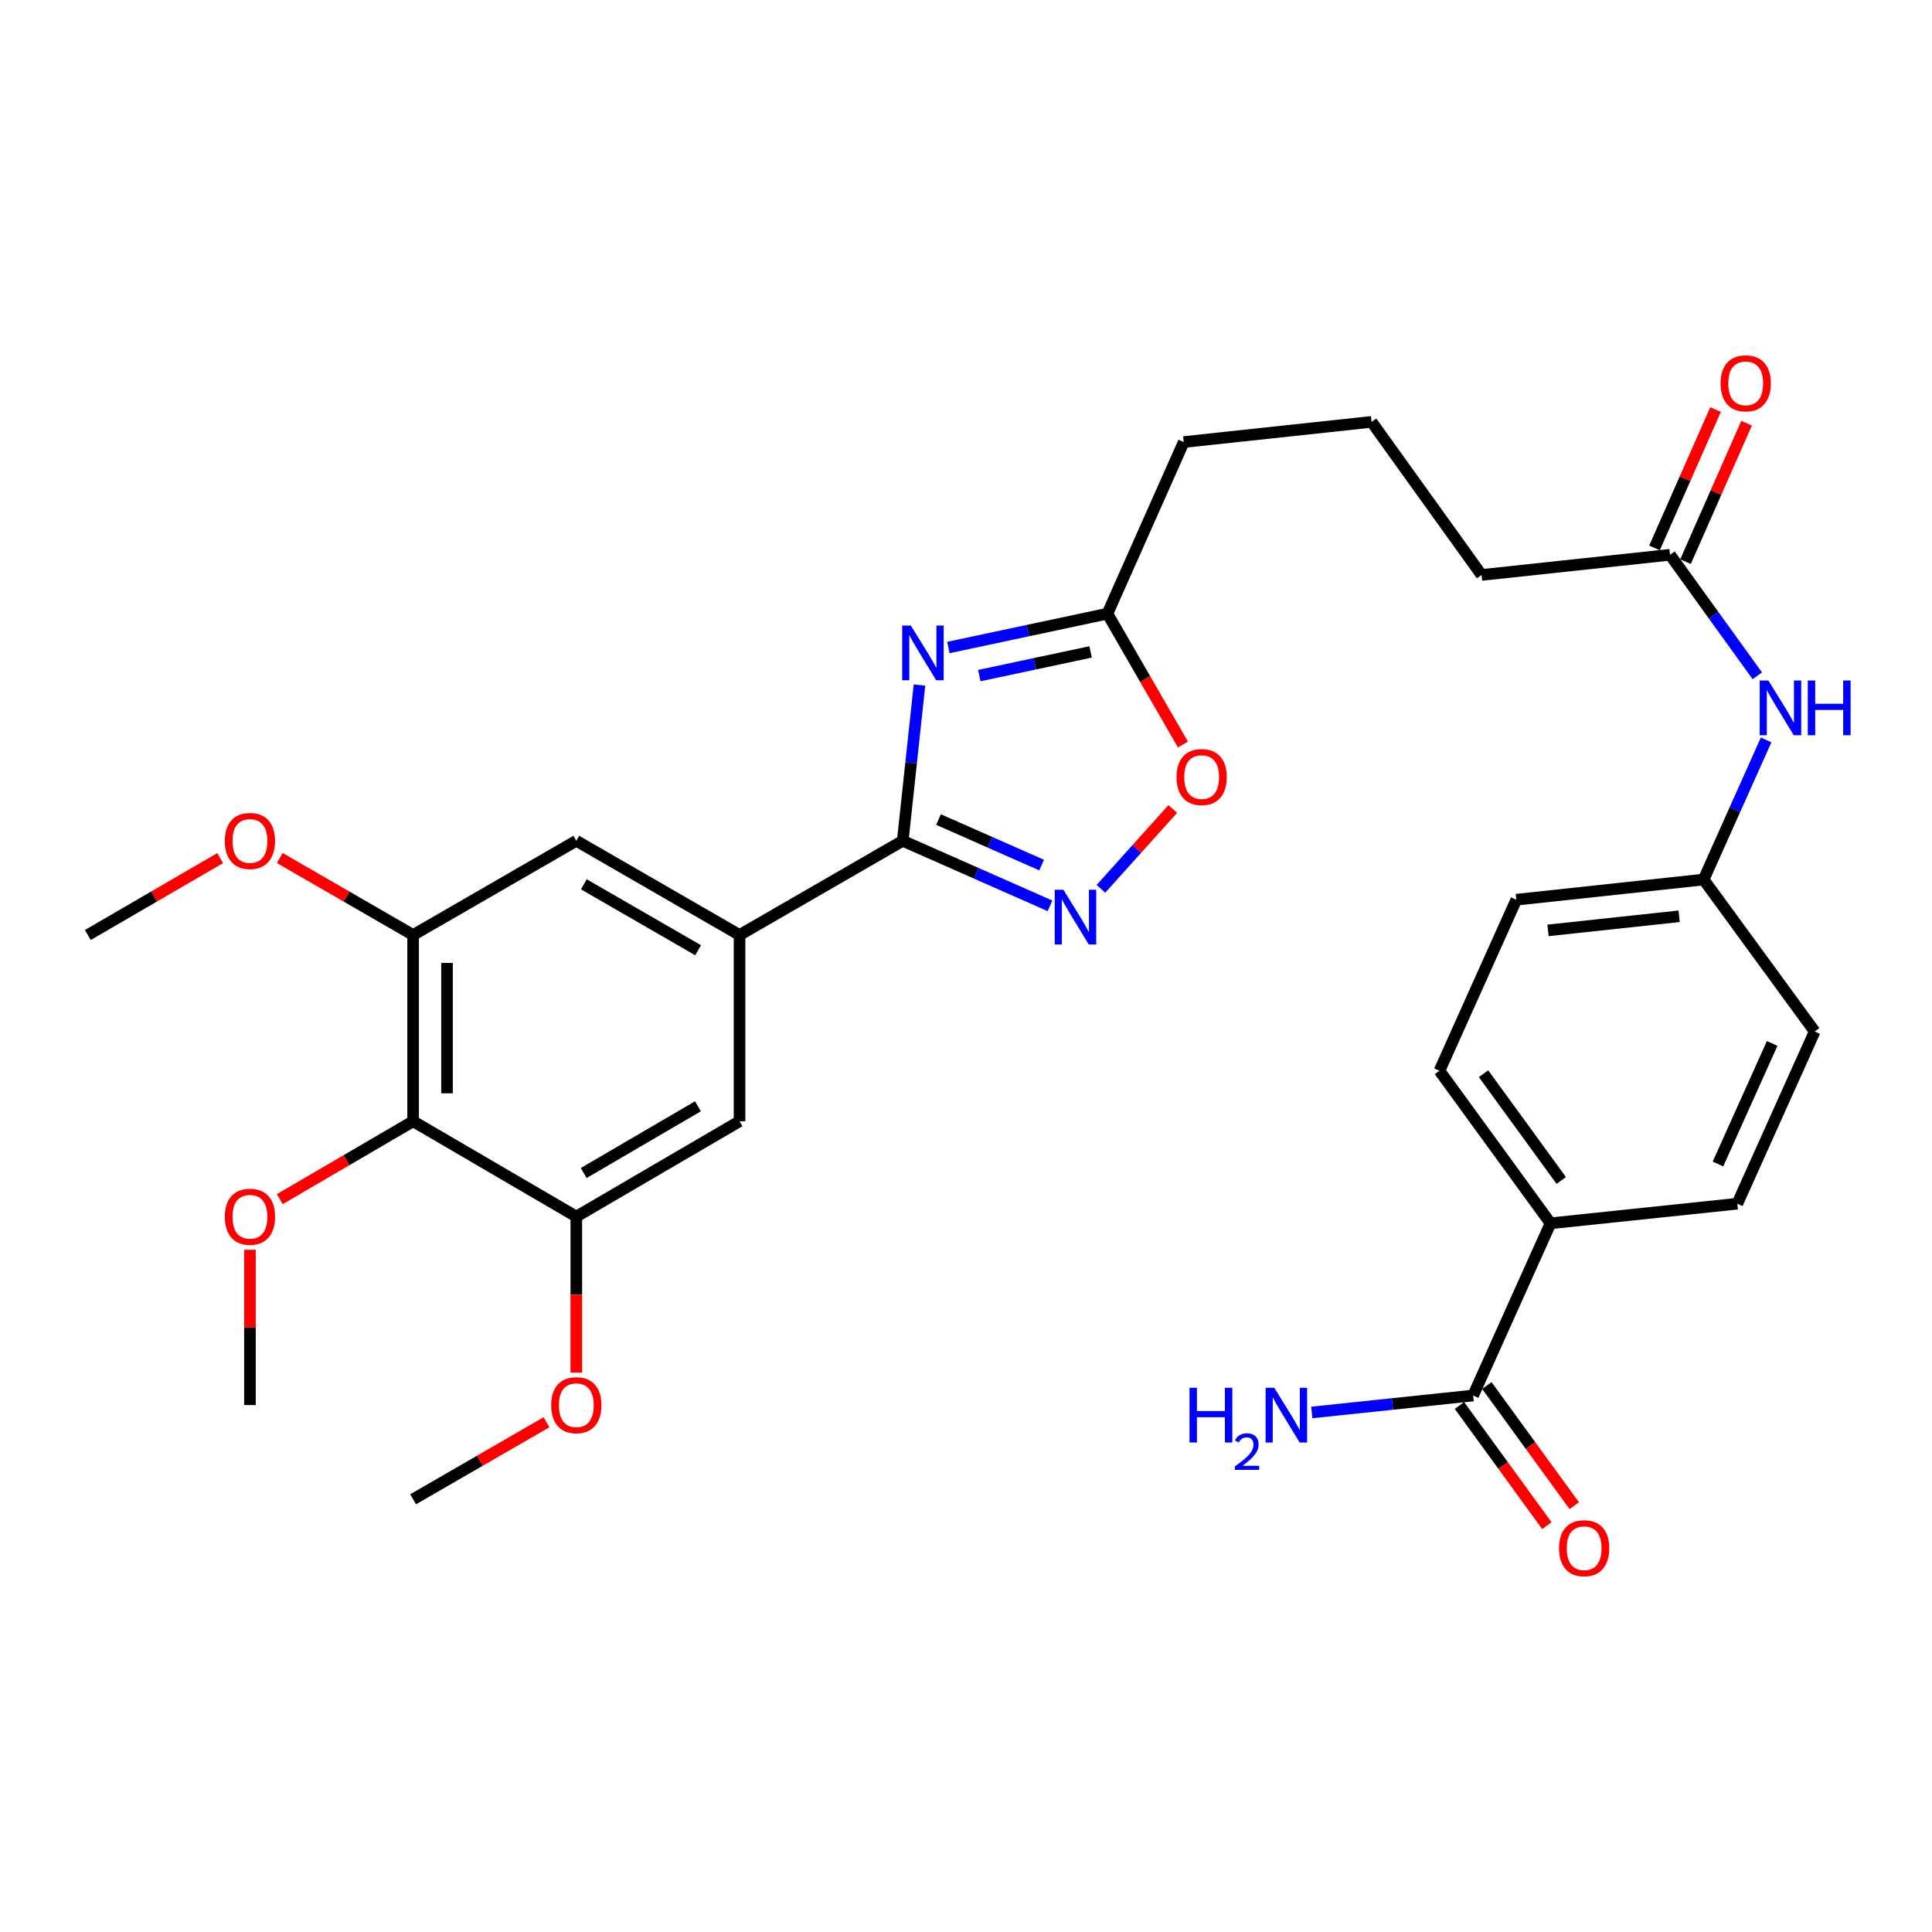 <?xml version='1.0' encoding='iso-8859-1'?>
<svg version='1.1' baseProfile='full'
              xmlns='http://www.w3.org/2000/svg'
                      xmlns:rdkit='http://www.rdkit.org/xml'
                      xmlns:xlink='http://www.w3.org/1999/xlink'
                  xml:space='preserve'
width='1000px' height='1000px' viewBox='0 0 1000 1000'>
<!-- END OF HEADER -->
<rect style='opacity:1.0;fill:#FFFFFF;stroke:none' width='1000' height='1000' x='0' y='0'> </rect>
<path class='bond-0' d='M 475.92,354.564 L 471.587,394.881' style='fill:none;fill-rule:evenodd;stroke:#0000FF;stroke-width:6px;stroke-linecap:butt;stroke-linejoin:miter;stroke-opacity:1' />
<path class='bond-0' d='M 471.587,394.881 L 467.254,435.198' style='fill:none;fill-rule:evenodd;stroke:#000000;stroke-width:6px;stroke-linecap:butt;stroke-linejoin:miter;stroke-opacity:1' />
<path class='bond-4' d='M 490.885,335.153 L 532.042,326.393' style='fill:none;fill-rule:evenodd;stroke:#0000FF;stroke-width:6px;stroke-linecap:butt;stroke-linejoin:miter;stroke-opacity:1' />
<path class='bond-4' d='M 532.042,326.393 L 573.199,317.633' style='fill:none;fill-rule:evenodd;stroke:#000000;stroke-width:6px;stroke-linecap:butt;stroke-linejoin:miter;stroke-opacity:1' />
<path class='bond-4' d='M 506.885,349.688 L 535.695,343.556' style='fill:none;fill-rule:evenodd;stroke:#0000FF;stroke-width:6px;stroke-linecap:butt;stroke-linejoin:miter;stroke-opacity:1' />
<path class='bond-4' d='M 535.695,343.556 L 564.505,337.424' style='fill:none;fill-rule:evenodd;stroke:#000000;stroke-width:6px;stroke-linecap:butt;stroke-linejoin:miter;stroke-opacity:1' />
<path class='bond-1' d='M 467.254,435.198 L 505.368,452.032' style='fill:none;fill-rule:evenodd;stroke:#000000;stroke-width:6px;stroke-linecap:butt;stroke-linejoin:miter;stroke-opacity:1' />
<path class='bond-1' d='M 505.368,452.032 L 543.482,468.866' style='fill:none;fill-rule:evenodd;stroke:#0000FF;stroke-width:6px;stroke-linecap:butt;stroke-linejoin:miter;stroke-opacity:1' />
<path class='bond-1' d='M 485.778,424.197 L 512.458,435.981' style='fill:none;fill-rule:evenodd;stroke:#000000;stroke-width:6px;stroke-linecap:butt;stroke-linejoin:miter;stroke-opacity:1' />
<path class='bond-1' d='M 512.458,435.981 L 539.137,447.764' style='fill:none;fill-rule:evenodd;stroke:#0000FF;stroke-width:6px;stroke-linecap:butt;stroke-linejoin:miter;stroke-opacity:1' />
<path class='bond-2' d='M 467.254,435.198 L 382.785,483.959' style='fill:none;fill-rule:evenodd;stroke:#000000;stroke-width:6px;stroke-linecap:butt;stroke-linejoin:miter;stroke-opacity:1' />
<path class='bond-31' d='M 569.847,460.042 L 588.434,439.387' style='fill:none;fill-rule:evenodd;stroke:#0000FF;stroke-width:6px;stroke-linecap:butt;stroke-linejoin:miter;stroke-opacity:1' />
<path class='bond-31' d='M 588.434,439.387 L 607.022,418.732' style='fill:none;fill-rule:evenodd;stroke:#FF0000;stroke-width:6px;stroke-linecap:butt;stroke-linejoin:miter;stroke-opacity:1' />
<path class='bond-9' d='M 382.785,483.959 L 382.785,580.36' style='fill:none;fill-rule:evenodd;stroke:#000000;stroke-width:6px;stroke-linecap:butt;stroke-linejoin:miter;stroke-opacity:1' />
<path class='bond-10' d='M 382.785,483.959 L 298.297,435.198' style='fill:none;fill-rule:evenodd;stroke:#000000;stroke-width:6px;stroke-linecap:butt;stroke-linejoin:miter;stroke-opacity:1' />
<path class='bond-10' d='M 361.341,491.843 L 302.199,457.71' style='fill:none;fill-rule:evenodd;stroke:#000000;stroke-width:6px;stroke-linecap:butt;stroke-linejoin:miter;stroke-opacity:1' />
<path class='bond-3' d='M 213.827,580.36 L 213.827,483.959' style='fill:none;fill-rule:evenodd;stroke:#000000;stroke-width:6px;stroke-linecap:butt;stroke-linejoin:miter;stroke-opacity:1' />
<path class='bond-3' d='M 231.374,565.9 L 231.374,498.419' style='fill:none;fill-rule:evenodd;stroke:#000000;stroke-width:6px;stroke-linecap:butt;stroke-linejoin:miter;stroke-opacity:1' />
<path class='bond-20' d='M 213.827,580.36 L 179.32,600.521' style='fill:none;fill-rule:evenodd;stroke:#000000;stroke-width:6px;stroke-linecap:butt;stroke-linejoin:miter;stroke-opacity:1' />
<path class='bond-20' d='M 179.32,600.521 L 144.813,620.682' style='fill:none;fill-rule:evenodd;stroke:#FF0000;stroke-width:6px;stroke-linecap:butt;stroke-linejoin:miter;stroke-opacity:1' />
<path class='bond-32' d='M 213.827,580.36 L 298.297,629.706' style='fill:none;fill-rule:evenodd;stroke:#000000;stroke-width:6px;stroke-linecap:butt;stroke-linejoin:miter;stroke-opacity:1' />
<path class='bond-5' d='M 573.199,317.633 L 592.747,351.498' style='fill:none;fill-rule:evenodd;stroke:#000000;stroke-width:6px;stroke-linecap:butt;stroke-linejoin:miter;stroke-opacity:1' />
<path class='bond-5' d='M 592.747,351.498 L 612.296,385.363' style='fill:none;fill-rule:evenodd;stroke:#FF0000;stroke-width:6px;stroke-linecap:butt;stroke-linejoin:miter;stroke-opacity:1' />
<path class='bond-25' d='M 573.199,317.633 L 612.699,228.807' style='fill:none;fill-rule:evenodd;stroke:#000000;stroke-width:6px;stroke-linecap:butt;stroke-linejoin:miter;stroke-opacity:1' />
<path class='bond-6' d='M 213.827,483.959 L 298.297,435.198' style='fill:none;fill-rule:evenodd;stroke:#000000;stroke-width:6px;stroke-linecap:butt;stroke-linejoin:miter;stroke-opacity:1' />
<path class='bond-21' d='M 213.827,483.959 L 179.317,464.035' style='fill:none;fill-rule:evenodd;stroke:#000000;stroke-width:6px;stroke-linecap:butt;stroke-linejoin:miter;stroke-opacity:1' />
<path class='bond-21' d='M 179.317,464.035 L 144.806,444.111' style='fill:none;fill-rule:evenodd;stroke:#FF0000;stroke-width:6px;stroke-linecap:butt;stroke-linejoin:miter;stroke-opacity:1' />
<path class='bond-7' d='M 298.297,629.706 L 382.785,580.36' style='fill:none;fill-rule:evenodd;stroke:#000000;stroke-width:6px;stroke-linecap:butt;stroke-linejoin:miter;stroke-opacity:1' />
<path class='bond-7' d='M 302.12,607.152 L 361.262,572.61' style='fill:none;fill-rule:evenodd;stroke:#000000;stroke-width:6px;stroke-linecap:butt;stroke-linejoin:miter;stroke-opacity:1' />
<path class='bond-22' d='M 298.297,629.706 L 298.297,670.098' style='fill:none;fill-rule:evenodd;stroke:#000000;stroke-width:6px;stroke-linecap:butt;stroke-linejoin:miter;stroke-opacity:1' />
<path class='bond-22' d='M 298.297,670.098 L 298.297,710.489' style='fill:none;fill-rule:evenodd;stroke:#FF0000;stroke-width:6px;stroke-linecap:butt;stroke-linejoin:miter;stroke-opacity:1' />
<path class='bond-8' d='M 762.492,722.305 L 802.548,633.177' style='fill:none;fill-rule:evenodd;stroke:#000000;stroke-width:6px;stroke-linecap:butt;stroke-linejoin:miter;stroke-opacity:1' />
<path class='bond-14' d='M 755.398,727.467 L 778.028,758.568' style='fill:none;fill-rule:evenodd;stroke:#000000;stroke-width:6px;stroke-linecap:butt;stroke-linejoin:miter;stroke-opacity:1' />
<path class='bond-14' d='M 778.028,758.568 L 800.658,789.668' style='fill:none;fill-rule:evenodd;stroke:#FF0000;stroke-width:6px;stroke-linecap:butt;stroke-linejoin:miter;stroke-opacity:1' />
<path class='bond-14' d='M 769.586,717.143 L 792.216,748.243' style='fill:none;fill-rule:evenodd;stroke:#000000;stroke-width:6px;stroke-linecap:butt;stroke-linejoin:miter;stroke-opacity:1' />
<path class='bond-14' d='M 792.216,748.243 L 814.846,779.343' style='fill:none;fill-rule:evenodd;stroke:#FF0000;stroke-width:6px;stroke-linecap:butt;stroke-linejoin:miter;stroke-opacity:1' />
<path class='bond-18' d='M 762.492,722.305 L 720.74,726.697' style='fill:none;fill-rule:evenodd;stroke:#000000;stroke-width:6px;stroke-linecap:butt;stroke-linejoin:miter;stroke-opacity:1' />
<path class='bond-18' d='M 720.74,726.697 L 678.988,731.088' style='fill:none;fill-rule:evenodd;stroke:#0000FF;stroke-width:6px;stroke-linecap:butt;stroke-linejoin:miter;stroke-opacity:1' />
<path class='bond-11' d='M 864.391,287.16 L 766.849,297.601' style='fill:none;fill-rule:evenodd;stroke:#000000;stroke-width:6px;stroke-linecap:butt;stroke-linejoin:miter;stroke-opacity:1' />
<path class='bond-13' d='M 864.391,287.16 L 886.988,318.476' style='fill:none;fill-rule:evenodd;stroke:#000000;stroke-width:6px;stroke-linecap:butt;stroke-linejoin:miter;stroke-opacity:1' />
<path class='bond-13' d='M 886.988,318.476 L 909.585,349.792' style='fill:none;fill-rule:evenodd;stroke:#0000FF;stroke-width:6px;stroke-linecap:butt;stroke-linejoin:miter;stroke-opacity:1' />
<path class='bond-15' d='M 872.418,290.701 L 888.221,254.882' style='fill:none;fill-rule:evenodd;stroke:#000000;stroke-width:6px;stroke-linecap:butt;stroke-linejoin:miter;stroke-opacity:1' />
<path class='bond-15' d='M 888.221,254.882 L 904.024,219.062' style='fill:none;fill-rule:evenodd;stroke:#FF0000;stroke-width:6px;stroke-linecap:butt;stroke-linejoin:miter;stroke-opacity:1' />
<path class='bond-15' d='M 856.364,283.619 L 872.167,247.799' style='fill:none;fill-rule:evenodd;stroke:#000000;stroke-width:6px;stroke-linecap:butt;stroke-linejoin:miter;stroke-opacity:1' />
<path class='bond-15' d='M 872.167,247.799 L 887.97,211.979' style='fill:none;fill-rule:evenodd;stroke:#FF0000;stroke-width:6px;stroke-linecap:butt;stroke-linejoin:miter;stroke-opacity:1' />
<path class='bond-12' d='M 802.548,633.177 L 745.062,554.235' style='fill:none;fill-rule:evenodd;stroke:#000000;stroke-width:6px;stroke-linecap:butt;stroke-linejoin:miter;stroke-opacity:1' />
<path class='bond-12' d='M 808.109,611.006 L 767.869,555.747' style='fill:none;fill-rule:evenodd;stroke:#000000;stroke-width:6px;stroke-linecap:butt;stroke-linejoin:miter;stroke-opacity:1' />
<path class='bond-33' d='M 802.548,633.177 L 899.222,623.038' style='fill:none;fill-rule:evenodd;stroke:#000000;stroke-width:6px;stroke-linecap:butt;stroke-linejoin:miter;stroke-opacity:1' />
<path class='bond-19' d='M 914.137,382.988 L 897.965,419.119' style='fill:none;fill-rule:evenodd;stroke:#0000FF;stroke-width:6px;stroke-linecap:butt;stroke-linejoin:miter;stroke-opacity:1' />
<path class='bond-19' d='M 897.965,419.119 L 881.792,455.25' style='fill:none;fill-rule:evenodd;stroke:#000000;stroke-width:6px;stroke-linecap:butt;stroke-linejoin:miter;stroke-opacity:1' />
<path class='bond-16' d='M 899.222,623.038 L 939.278,533.909' style='fill:none;fill-rule:evenodd;stroke:#000000;stroke-width:6px;stroke-linecap:butt;stroke-linejoin:miter;stroke-opacity:1' />
<path class='bond-16' d='M 889.225,602.476 L 917.264,540.086' style='fill:none;fill-rule:evenodd;stroke:#000000;stroke-width:6px;stroke-linecap:butt;stroke-linejoin:miter;stroke-opacity:1' />
<path class='bond-17' d='M 745.062,554.235 L 784.835,465.691' style='fill:none;fill-rule:evenodd;stroke:#000000;stroke-width:6px;stroke-linecap:butt;stroke-linejoin:miter;stroke-opacity:1' />
<path class='bond-23' d='M 881.792,455.25 L 939.278,533.909' style='fill:none;fill-rule:evenodd;stroke:#000000;stroke-width:6px;stroke-linecap:butt;stroke-linejoin:miter;stroke-opacity:1' />
<path class='bond-24' d='M 881.792,455.25 L 784.835,465.691' style='fill:none;fill-rule:evenodd;stroke:#000000;stroke-width:6px;stroke-linecap:butt;stroke-linejoin:miter;stroke-opacity:1' />
<path class='bond-24' d='M 869.127,474.262 L 801.257,481.571' style='fill:none;fill-rule:evenodd;stroke:#000000;stroke-width:6px;stroke-linecap:butt;stroke-linejoin:miter;stroke-opacity:1' />
<path class='bond-28' d='M 129.368,646.905 L 129.368,687.076' style='fill:none;fill-rule:evenodd;stroke:#FF0000;stroke-width:6px;stroke-linecap:butt;stroke-linejoin:miter;stroke-opacity:1' />
<path class='bond-28' d='M 129.368,687.076 L 129.368,727.248' style='fill:none;fill-rule:evenodd;stroke:#000000;stroke-width:6px;stroke-linecap:butt;stroke-linejoin:miter;stroke-opacity:1' />
<path class='bond-29' d='M 113.942,444.162 L 79.698,464.061' style='fill:none;fill-rule:evenodd;stroke:#FF0000;stroke-width:6px;stroke-linecap:butt;stroke-linejoin:miter;stroke-opacity:1' />
<path class='bond-29' d='M 79.698,464.061 L 45.455,483.959' style='fill:none;fill-rule:evenodd;stroke:#000000;stroke-width:6px;stroke-linecap:butt;stroke-linejoin:miter;stroke-opacity:1' />
<path class='bond-30' d='M 282.858,736.162 L 248.343,756.09' style='fill:none;fill-rule:evenodd;stroke:#FF0000;stroke-width:6px;stroke-linecap:butt;stroke-linejoin:miter;stroke-opacity:1' />
<path class='bond-30' d='M 248.343,756.09 L 213.827,776.019' style='fill:none;fill-rule:evenodd;stroke:#000000;stroke-width:6px;stroke-linecap:butt;stroke-linejoin:miter;stroke-opacity:1' />
<path class='bond-27' d='M 612.699,228.807 L 709.929,218.357' style='fill:none;fill-rule:evenodd;stroke:#000000;stroke-width:6px;stroke-linecap:butt;stroke-linejoin:miter;stroke-opacity:1' />
<path class='bond-26' d='M 766.849,297.601 L 709.929,218.357' style='fill:none;fill-rule:evenodd;stroke:#000000;stroke-width:6px;stroke-linecap:butt;stroke-linejoin:miter;stroke-opacity:1' />
<path  class='atom-0' d='M 471.445 323.799
L 480.725 338.799
Q 481.645 340.279, 483.125 342.959
Q 484.605 345.639, 484.685 345.799
L 484.685 323.799
L 488.445 323.799
L 488.445 352.119
L 484.565 352.119
L 474.605 335.719
Q 473.445 333.799, 472.205 331.599
Q 471.005 329.399, 470.645 328.719
L 470.645 352.119
L 466.965 352.119
L 466.965 323.799
L 471.445 323.799
' fill='#0000FF'/>
<path  class='atom-2' d='M 550.406 460.528
L 559.686 475.528
Q 560.606 477.008, 562.086 479.688
Q 563.566 482.368, 563.646 482.528
L 563.646 460.528
L 567.406 460.528
L 567.406 488.848
L 563.526 488.848
L 553.566 472.448
Q 552.406 470.528, 551.166 468.328
Q 549.966 466.128, 549.606 465.448
L 549.606 488.848
L 545.926 488.848
L 545.926 460.528
L 550.406 460.528
' fill='#0000FF'/>
<path  class='atom-6' d='M 608.97 402.202
Q 608.97 395.402, 612.33 391.602
Q 615.69 387.802, 621.97 387.802
Q 628.25 387.802, 631.61 391.602
Q 634.97 395.402, 634.97 402.202
Q 634.97 409.082, 631.57 413.002
Q 628.17 416.882, 621.97 416.882
Q 615.73 416.882, 612.33 413.002
Q 608.97 409.122, 608.97 402.202
M 621.97 413.682
Q 626.29 413.682, 628.61 410.802
Q 630.97 407.882, 630.97 402.202
Q 630.97 396.642, 628.61 393.842
Q 626.29 391.002, 621.97 391.002
Q 617.65 391.002, 615.29 393.802
Q 612.97 396.602, 612.97 402.202
Q 612.97 407.922, 615.29 410.802
Q 617.65 413.682, 621.97 413.682
' fill='#FF0000'/>
<path  class='atom-14' d='M 915.305 352.234
L 924.585 367.234
Q 925.505 368.714, 926.985 371.394
Q 928.465 374.074, 928.545 374.234
L 928.545 352.234
L 932.305 352.234
L 932.305 380.554
L 928.425 380.554
L 918.465 364.154
Q 917.305 362.234, 916.065 360.034
Q 914.865 357.834, 914.505 357.154
L 914.505 380.554
L 910.825 380.554
L 910.825 352.234
L 915.305 352.234
' fill='#0000FF'/>
<path  class='atom-14' d='M 935.705 352.234
L 939.545 352.234
L 939.545 364.274
L 954.025 364.274
L 954.025 352.234
L 957.865 352.234
L 957.865 380.554
L 954.025 380.554
L 954.025 367.474
L 939.545 367.474
L 939.545 380.554
L 935.705 380.554
L 935.705 352.234
' fill='#0000FF'/>
<path  class='atom-15' d='M 806.948 801.347
Q 806.948 794.547, 810.308 790.747
Q 813.668 786.947, 819.948 786.947
Q 826.228 786.947, 829.588 790.747
Q 832.948 794.547, 832.948 801.347
Q 832.948 808.227, 829.548 812.147
Q 826.148 816.027, 819.948 816.027
Q 813.708 816.027, 810.308 812.147
Q 806.948 808.267, 806.948 801.347
M 819.948 812.827
Q 824.268 812.827, 826.588 809.947
Q 828.948 807.027, 828.948 801.347
Q 828.948 795.787, 826.588 792.987
Q 824.268 790.147, 819.948 790.147
Q 815.628 790.147, 813.268 792.947
Q 810.948 795.747, 810.948 801.347
Q 810.948 807.067, 813.268 809.947
Q 815.628 812.827, 819.948 812.827
' fill='#FF0000'/>
<path  class='atom-16' d='M 890.579 198.413
Q 890.579 191.613, 893.939 187.813
Q 897.299 184.013, 903.579 184.013
Q 909.859 184.013, 913.219 187.813
Q 916.579 191.613, 916.579 198.413
Q 916.579 205.293, 913.179 209.213
Q 909.779 213.093, 903.579 213.093
Q 897.339 213.093, 893.939 209.213
Q 890.579 205.333, 890.579 198.413
M 903.579 209.893
Q 907.899 209.893, 910.219 207.013
Q 912.579 204.093, 912.579 198.413
Q 912.579 192.853, 910.219 190.053
Q 907.899 187.213, 903.579 187.213
Q 899.259 187.213, 896.899 190.013
Q 894.579 192.813, 894.579 198.413
Q 894.579 204.133, 896.899 207.013
Q 899.259 209.893, 903.579 209.893
' fill='#FF0000'/>
<path  class='atom-19' d='M 615.685 718.313
L 619.525 718.313
L 619.525 730.353
L 634.005 730.353
L 634.005 718.313
L 637.845 718.313
L 637.845 746.633
L 634.005 746.633
L 634.005 733.553
L 619.525 733.553
L 619.525 746.633
L 615.685 746.633
L 615.685 718.313
' fill='#0000FF'/>
<path  class='atom-19' d='M 639.218 745.639
Q 639.904 743.871, 641.541 742.894
Q 643.178 741.891, 645.448 741.891
Q 648.273 741.891, 649.857 743.422
Q 651.441 744.953, 651.441 747.672
Q 651.441 750.444, 649.382 753.031
Q 647.349 755.619, 643.125 758.681
L 651.758 758.681
L 651.758 760.793
L 639.165 760.793
L 639.165 759.024
Q 642.65 756.543, 644.709 754.695
Q 646.795 752.847, 647.798 751.183
Q 648.801 749.52, 648.801 747.804
Q 648.801 746.009, 647.903 745.006
Q 647.006 744.003, 645.448 744.003
Q 643.943 744.003, 642.94 744.61
Q 641.937 745.217, 641.224 746.563
L 639.218 745.639
' fill='#0000FF'/>
<path  class='atom-19' d='M 659.558 718.313
L 668.838 733.313
Q 669.758 734.793, 671.238 737.473
Q 672.718 740.153, 672.798 740.313
L 672.798 718.313
L 676.558 718.313
L 676.558 746.633
L 672.678 746.633
L 662.718 730.233
Q 661.558 728.313, 660.318 726.113
Q 659.118 723.913, 658.758 723.233
L 658.758 746.633
L 655.078 746.633
L 655.078 718.313
L 659.558 718.313
' fill='#0000FF'/>
<path  class='atom-21' d='M 116.368 629.786
Q 116.368 622.986, 119.728 619.186
Q 123.088 615.386, 129.368 615.386
Q 135.648 615.386, 139.008 619.186
Q 142.368 622.986, 142.368 629.786
Q 142.368 636.666, 138.968 640.586
Q 135.568 644.466, 129.368 644.466
Q 123.128 644.466, 119.728 640.586
Q 116.368 636.706, 116.368 629.786
M 129.368 641.266
Q 133.688 641.266, 136.008 638.386
Q 138.368 635.466, 138.368 629.786
Q 138.368 624.226, 136.008 621.426
Q 133.688 618.586, 129.368 618.586
Q 125.048 618.586, 122.688 621.386
Q 120.368 624.186, 120.368 629.786
Q 120.368 635.506, 122.688 638.386
Q 125.048 641.266, 129.368 641.266
' fill='#FF0000'/>
<path  class='atom-22' d='M 116.368 435.278
Q 116.368 428.478, 119.728 424.678
Q 123.088 420.878, 129.368 420.878
Q 135.648 420.878, 139.008 424.678
Q 142.368 428.478, 142.368 435.278
Q 142.368 442.158, 138.968 446.078
Q 135.568 449.958, 129.368 449.958
Q 123.128 449.958, 119.728 446.078
Q 116.368 442.198, 116.368 435.278
M 129.368 446.758
Q 133.688 446.758, 136.008 443.878
Q 138.368 440.958, 138.368 435.278
Q 138.368 429.718, 136.008 426.918
Q 133.688 424.078, 129.368 424.078
Q 125.048 424.078, 122.688 426.878
Q 120.368 429.678, 120.368 435.278
Q 120.368 440.998, 122.688 443.878
Q 125.048 446.758, 129.368 446.758
' fill='#FF0000'/>
<path  class='atom-23' d='M 285.297 727.328
Q 285.297 720.528, 288.657 716.728
Q 292.017 712.928, 298.297 712.928
Q 304.577 712.928, 307.937 716.728
Q 311.297 720.528, 311.297 727.328
Q 311.297 734.208, 307.897 738.128
Q 304.497 742.008, 298.297 742.008
Q 292.057 742.008, 288.657 738.128
Q 285.297 734.248, 285.297 727.328
M 298.297 738.808
Q 302.617 738.808, 304.937 735.928
Q 307.297 733.008, 307.297 727.328
Q 307.297 721.768, 304.937 718.968
Q 302.617 716.128, 298.297 716.128
Q 293.977 716.128, 291.617 718.928
Q 289.297 721.728, 289.297 727.328
Q 289.297 733.048, 291.617 735.928
Q 293.977 738.808, 298.297 738.808
' fill='#FF0000'/>
</svg>
